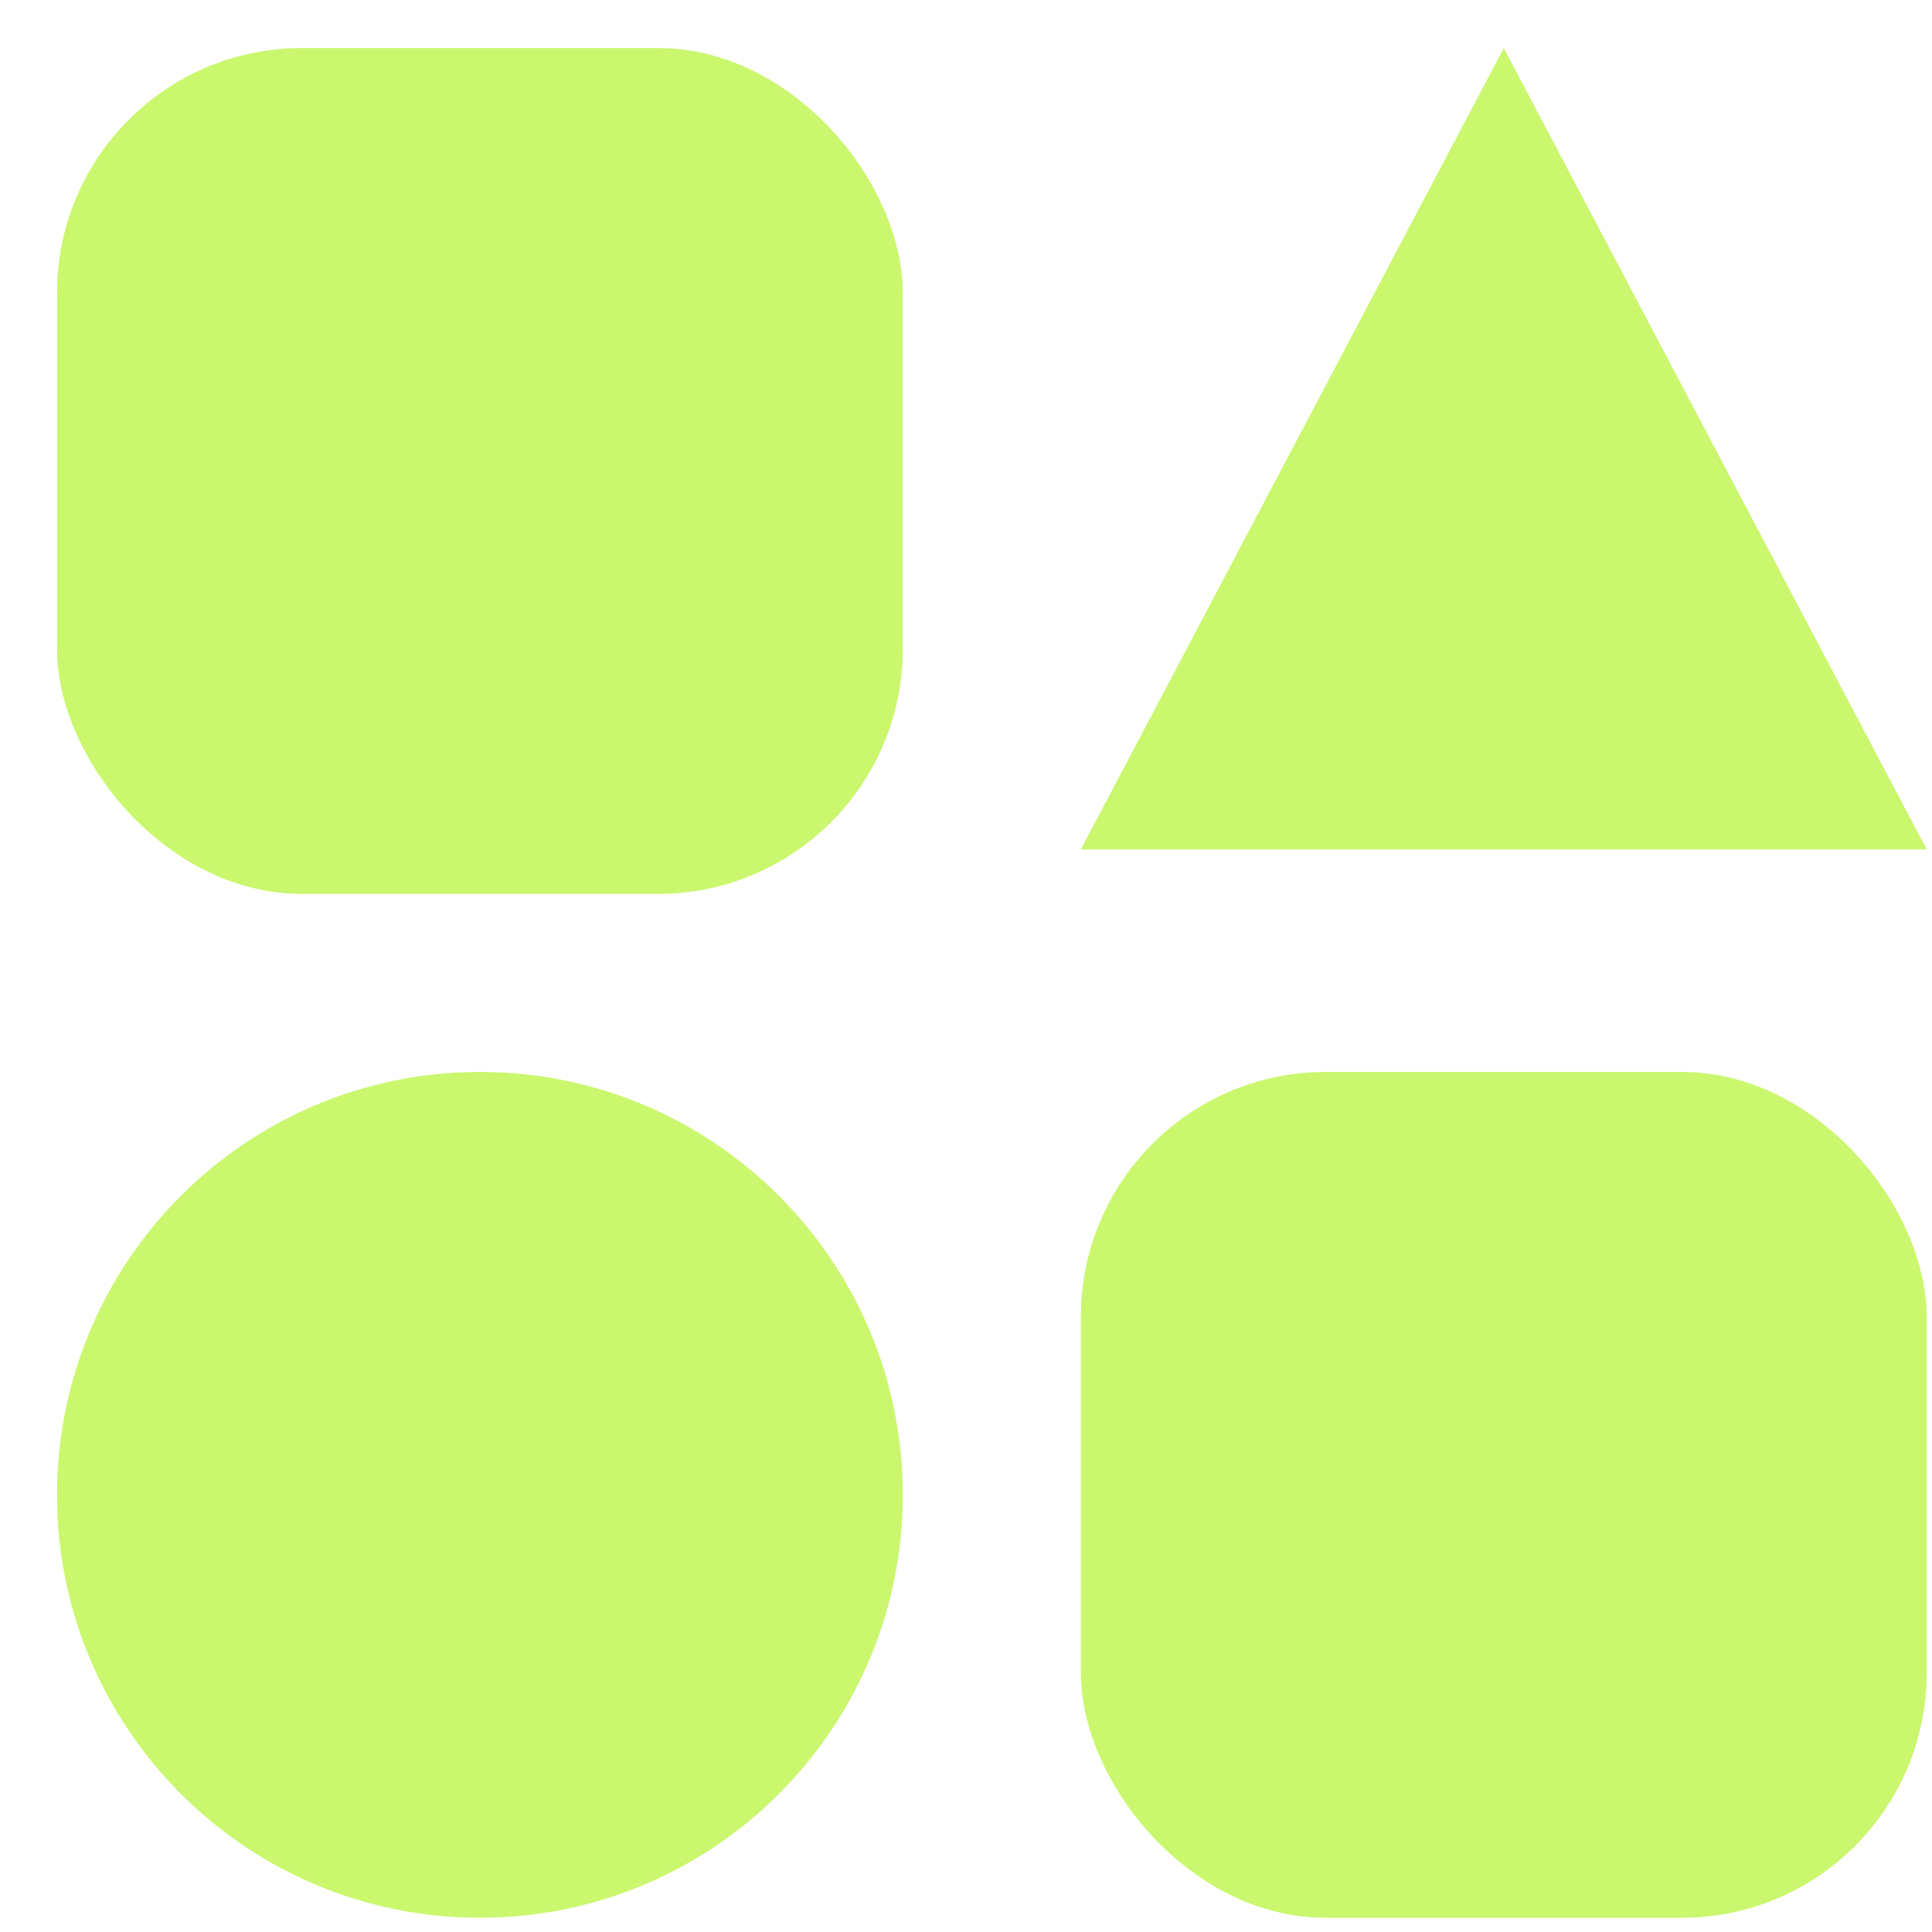 <?xml version="1.0" encoding="UTF-8"?> <svg xmlns="http://www.w3.org/2000/svg" width="31" height="31" viewBox="0 0 31 31" fill="none"> <path d="M14.486 23.986C14.486 27.733 11.448 30.772 7.701 30.772C3.954 30.772 0.915 27.733 0.915 23.986C0.915 20.239 3.954 17.2 7.701 17.2C11.448 17.2 14.486 20.239 14.486 23.986Z" fill="#CAF76E"></path> <path d="M24.129 0.771L17.343 13.629H30.915L27.522 7.2L24.129 0.771Z" fill="#CAF76E"></path> <path d="M21.272 17.2H26.986C29.156 17.2 30.915 19.37 30.915 21.129V26.843C30.915 29.012 29.156 30.772 26.986 30.772H21.272C19.103 30.772 17.343 28.602 17.343 26.843V21.129C17.343 18.959 19.103 17.2 21.272 17.2Z" fill="#CAF76E"></path> <path d="M4.844 0.771H10.558C12.727 0.771 14.486 2.941 14.486 4.7V10.414C14.486 12.584 12.727 14.343 10.558 14.343H4.844C2.674 14.343 0.915 12.174 0.915 10.414V4.7C0.915 2.531 2.674 0.771 4.844 0.771Z" fill="#CAF76E"></path> </svg> 